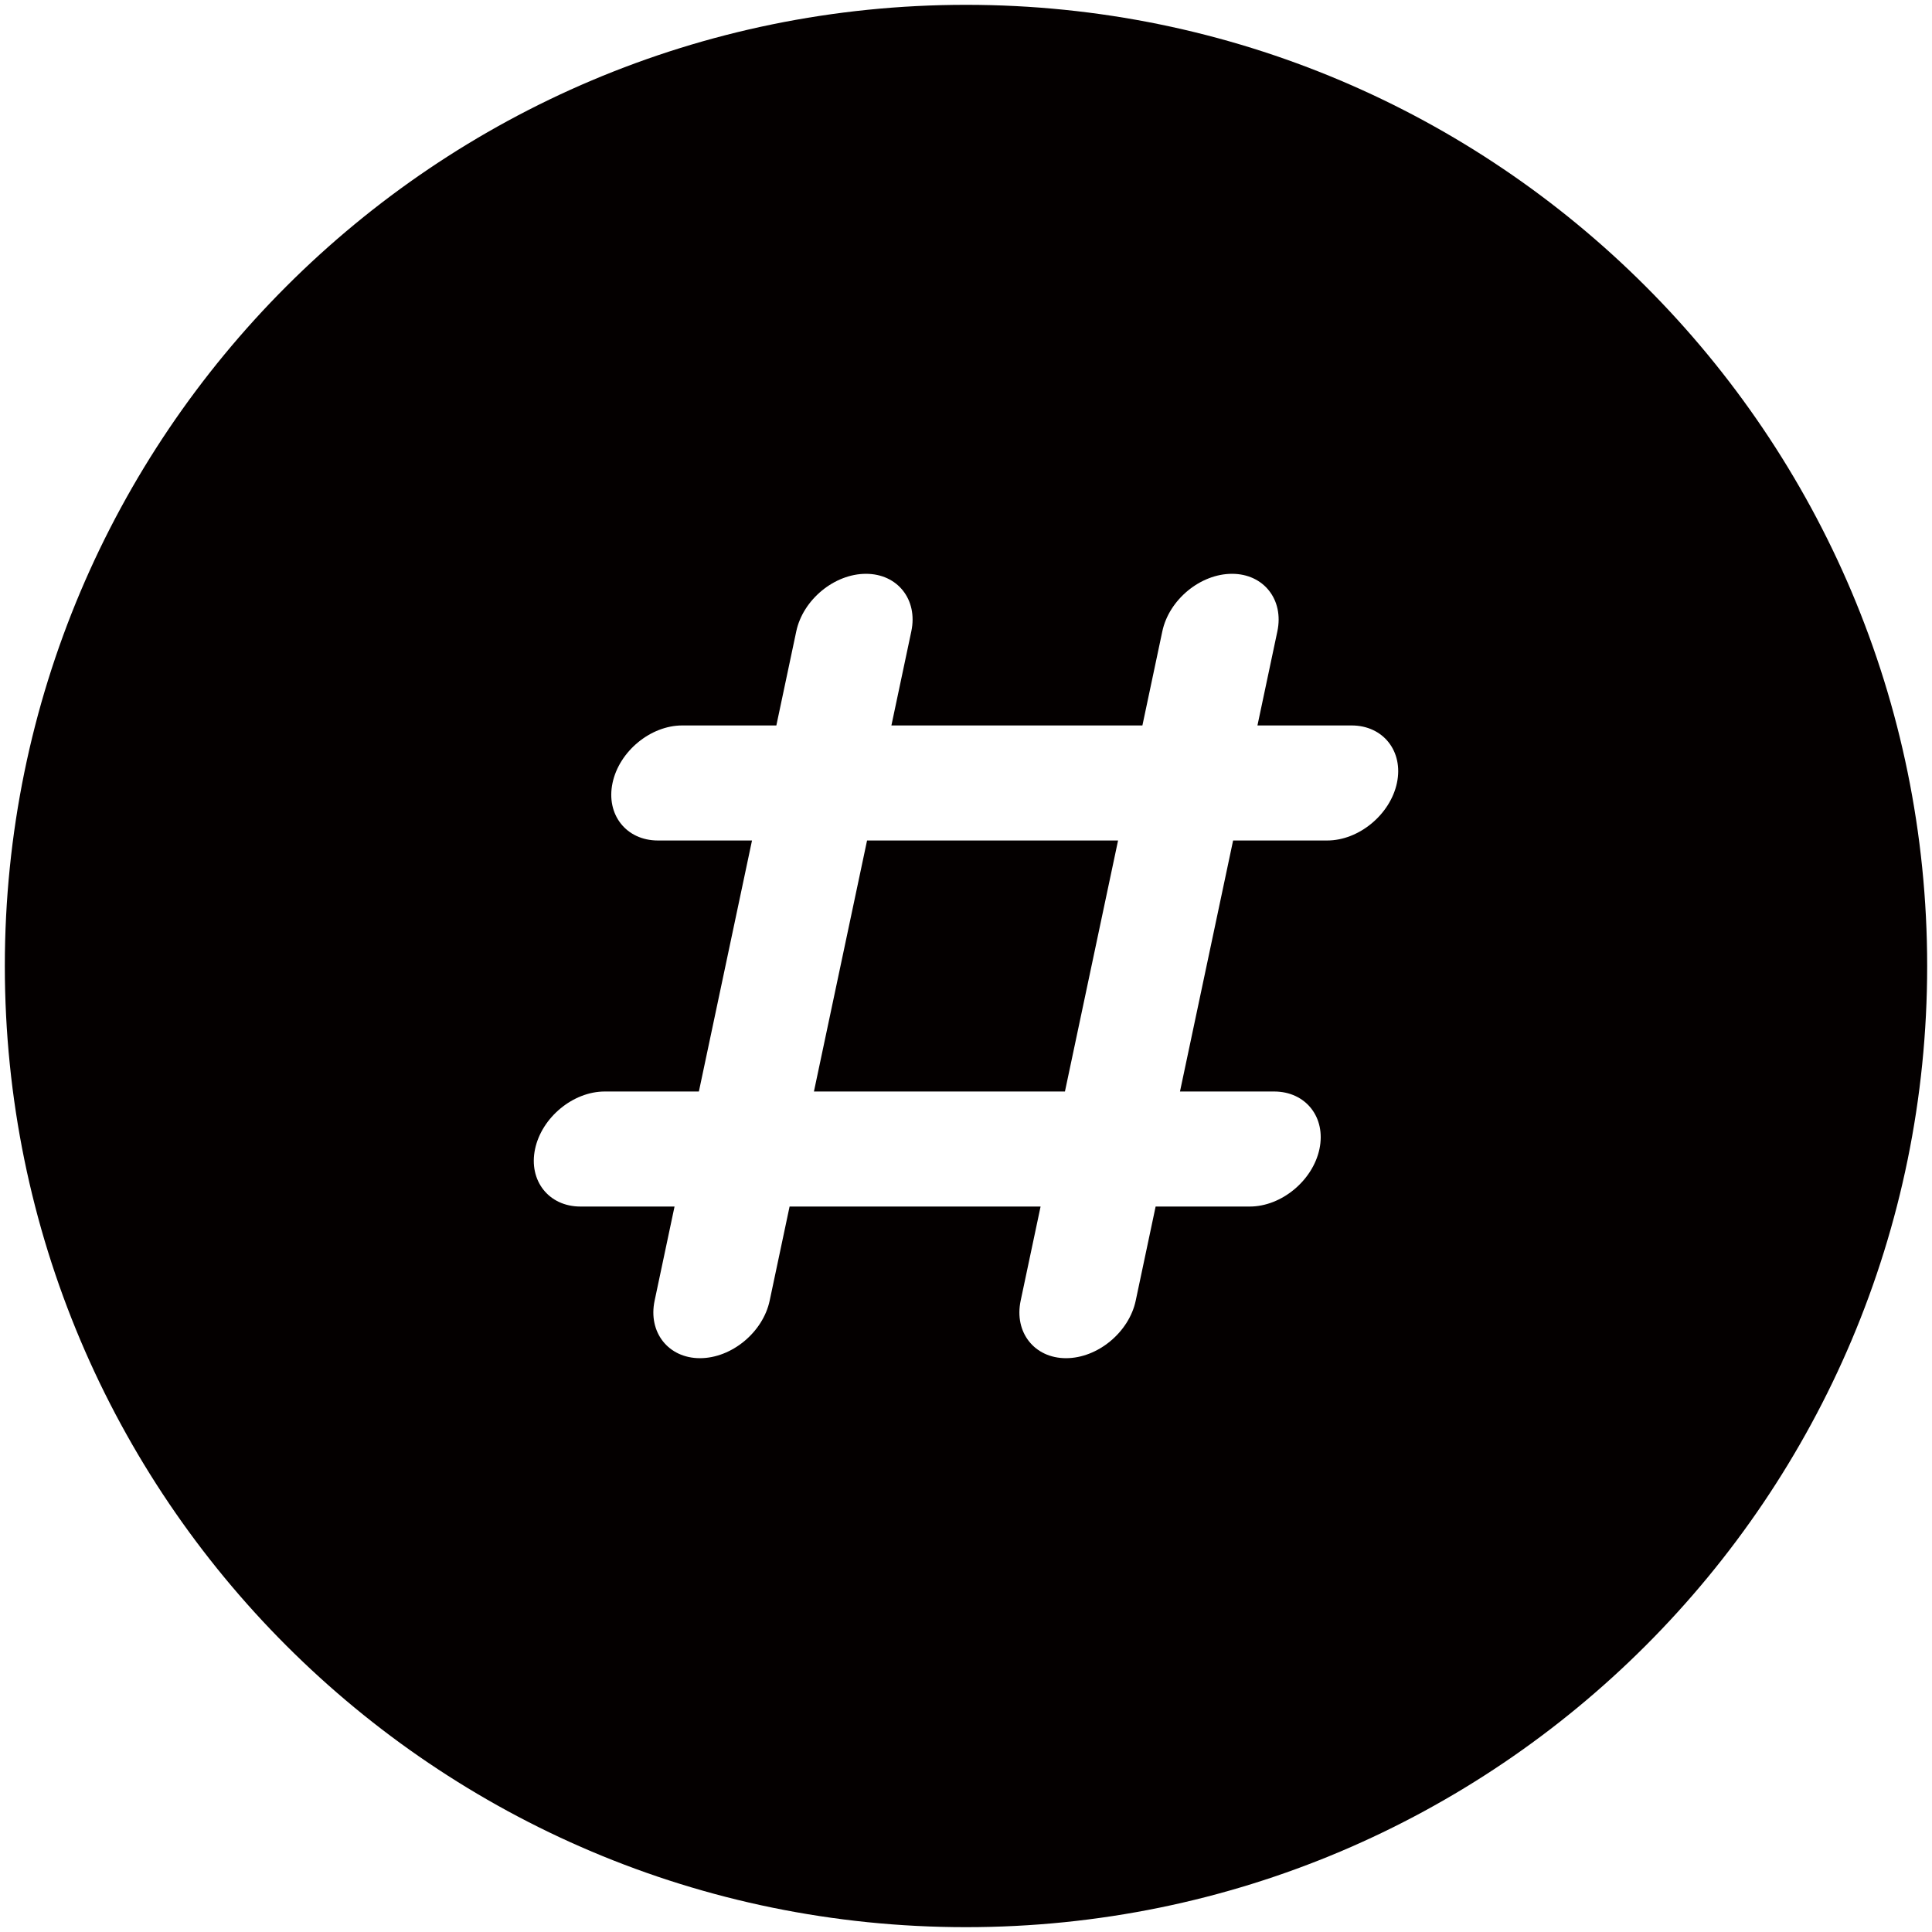 <svg version="1.1" id="_x33_" xmlns="http://www.w3.org/2000/svg" x="0" y="0" viewBox="0 0 800 799.999" xml:space="preserve"><style>.st0{fill:#040000}</style><path class="st0" d="M400.001 2C180.191 2 2 180.191 2 400.001s178.191 397.998 398.001 397.998C619.809 797.999 798 619.811 798 400.001S619.809 2 400.001 2zm178.438 322.21c-2.775 13.086-15.762 23.82-28.861 23.82h-38.975l-21.997 103.938h38.975c13.102 0 21.551 10.71 18.778 23.816-2.77 13.085-15.758 23.82-28.86 23.82h-38.977l-8.246 38.972c-2.776 13.085-15.76 23.82-28.862 23.82-13.099 0-21.551-10.735-18.776-23.82l8.247-38.972H326.951l-8.249 38.972c-2.774 13.085-15.76 23.82-28.862 23.82-13.098 0-21.548-10.735-18.776-23.82l8.249-38.972h-38.977c-13.097 0-21.548-10.735-18.776-23.82 2.774-13.106 15.76-23.816 28.86-23.816h38.974l21.998-103.938h-38.975c-13.102 0-21.552-10.735-18.778-23.82 2.77-13.106 15.758-23.816 28.858-23.816h38.978l8.247-38.972c2.776-13.108 15.763-23.818 28.862-23.818 13.098 0 21.551 10.711 18.775 23.818l-8.246 38.972h103.934l8.249-38.972c2.773-13.108 15.76-23.818 28.861-23.818 13.099 0 21.549 10.711 18.776 23.818l-8.248 38.972h38.977c13.1 0 21.548 10.711 18.777 23.816z"/><path class="st0" d="M337.032 451.969h103.937l21.997-103.938H359.03z"/></svg>